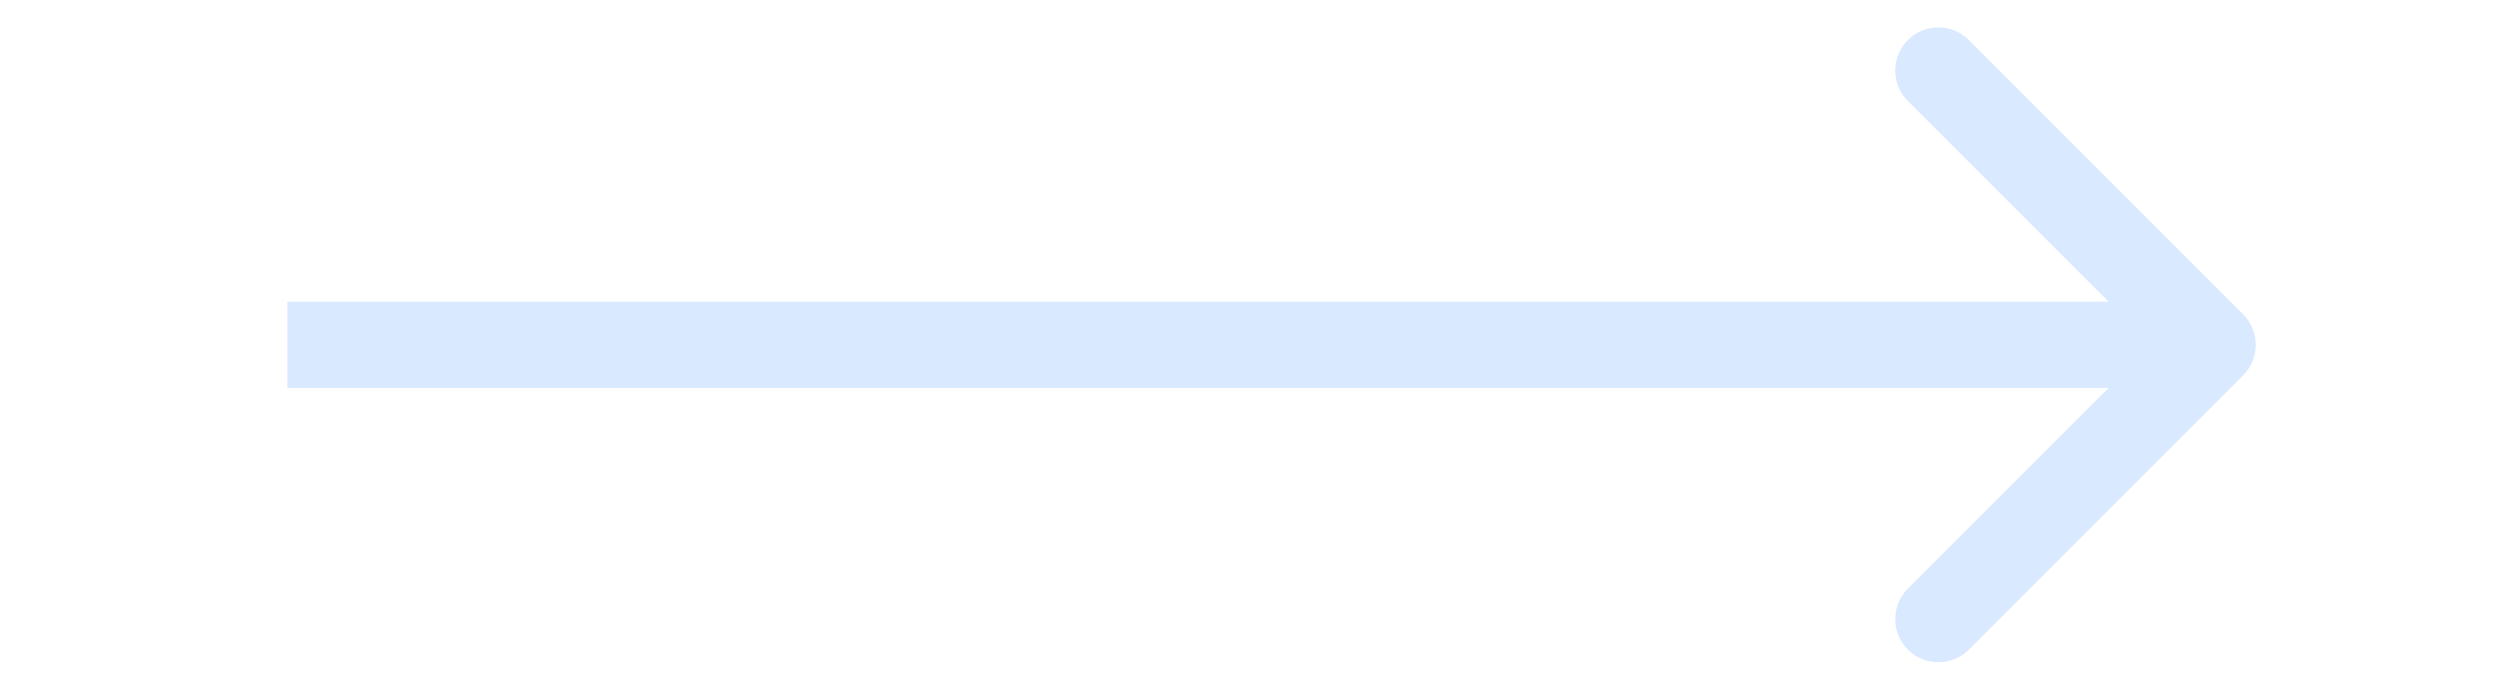 <svg width="87" height="24" viewBox="0 0 87 24" fill="none" xmlns="http://www.w3.org/2000/svg">
<path d="M78.061 13.061C78.646 12.475 78.646 11.525 78.061 10.939L68.515 1.393C67.929 0.808 66.979 0.808 66.393 1.393C65.808 1.979 65.808 2.929 66.393 3.515L74.879 12L66.393 20.485C65.808 21.071 65.808 22.021 66.393 22.607C66.979 23.192 67.929 23.192 68.515 22.607L78.061 13.061ZM77 10.5L10 10.5L10 13.5L77 13.5L77 10.5Z" fill="#D9E9FF"/>
</svg>
